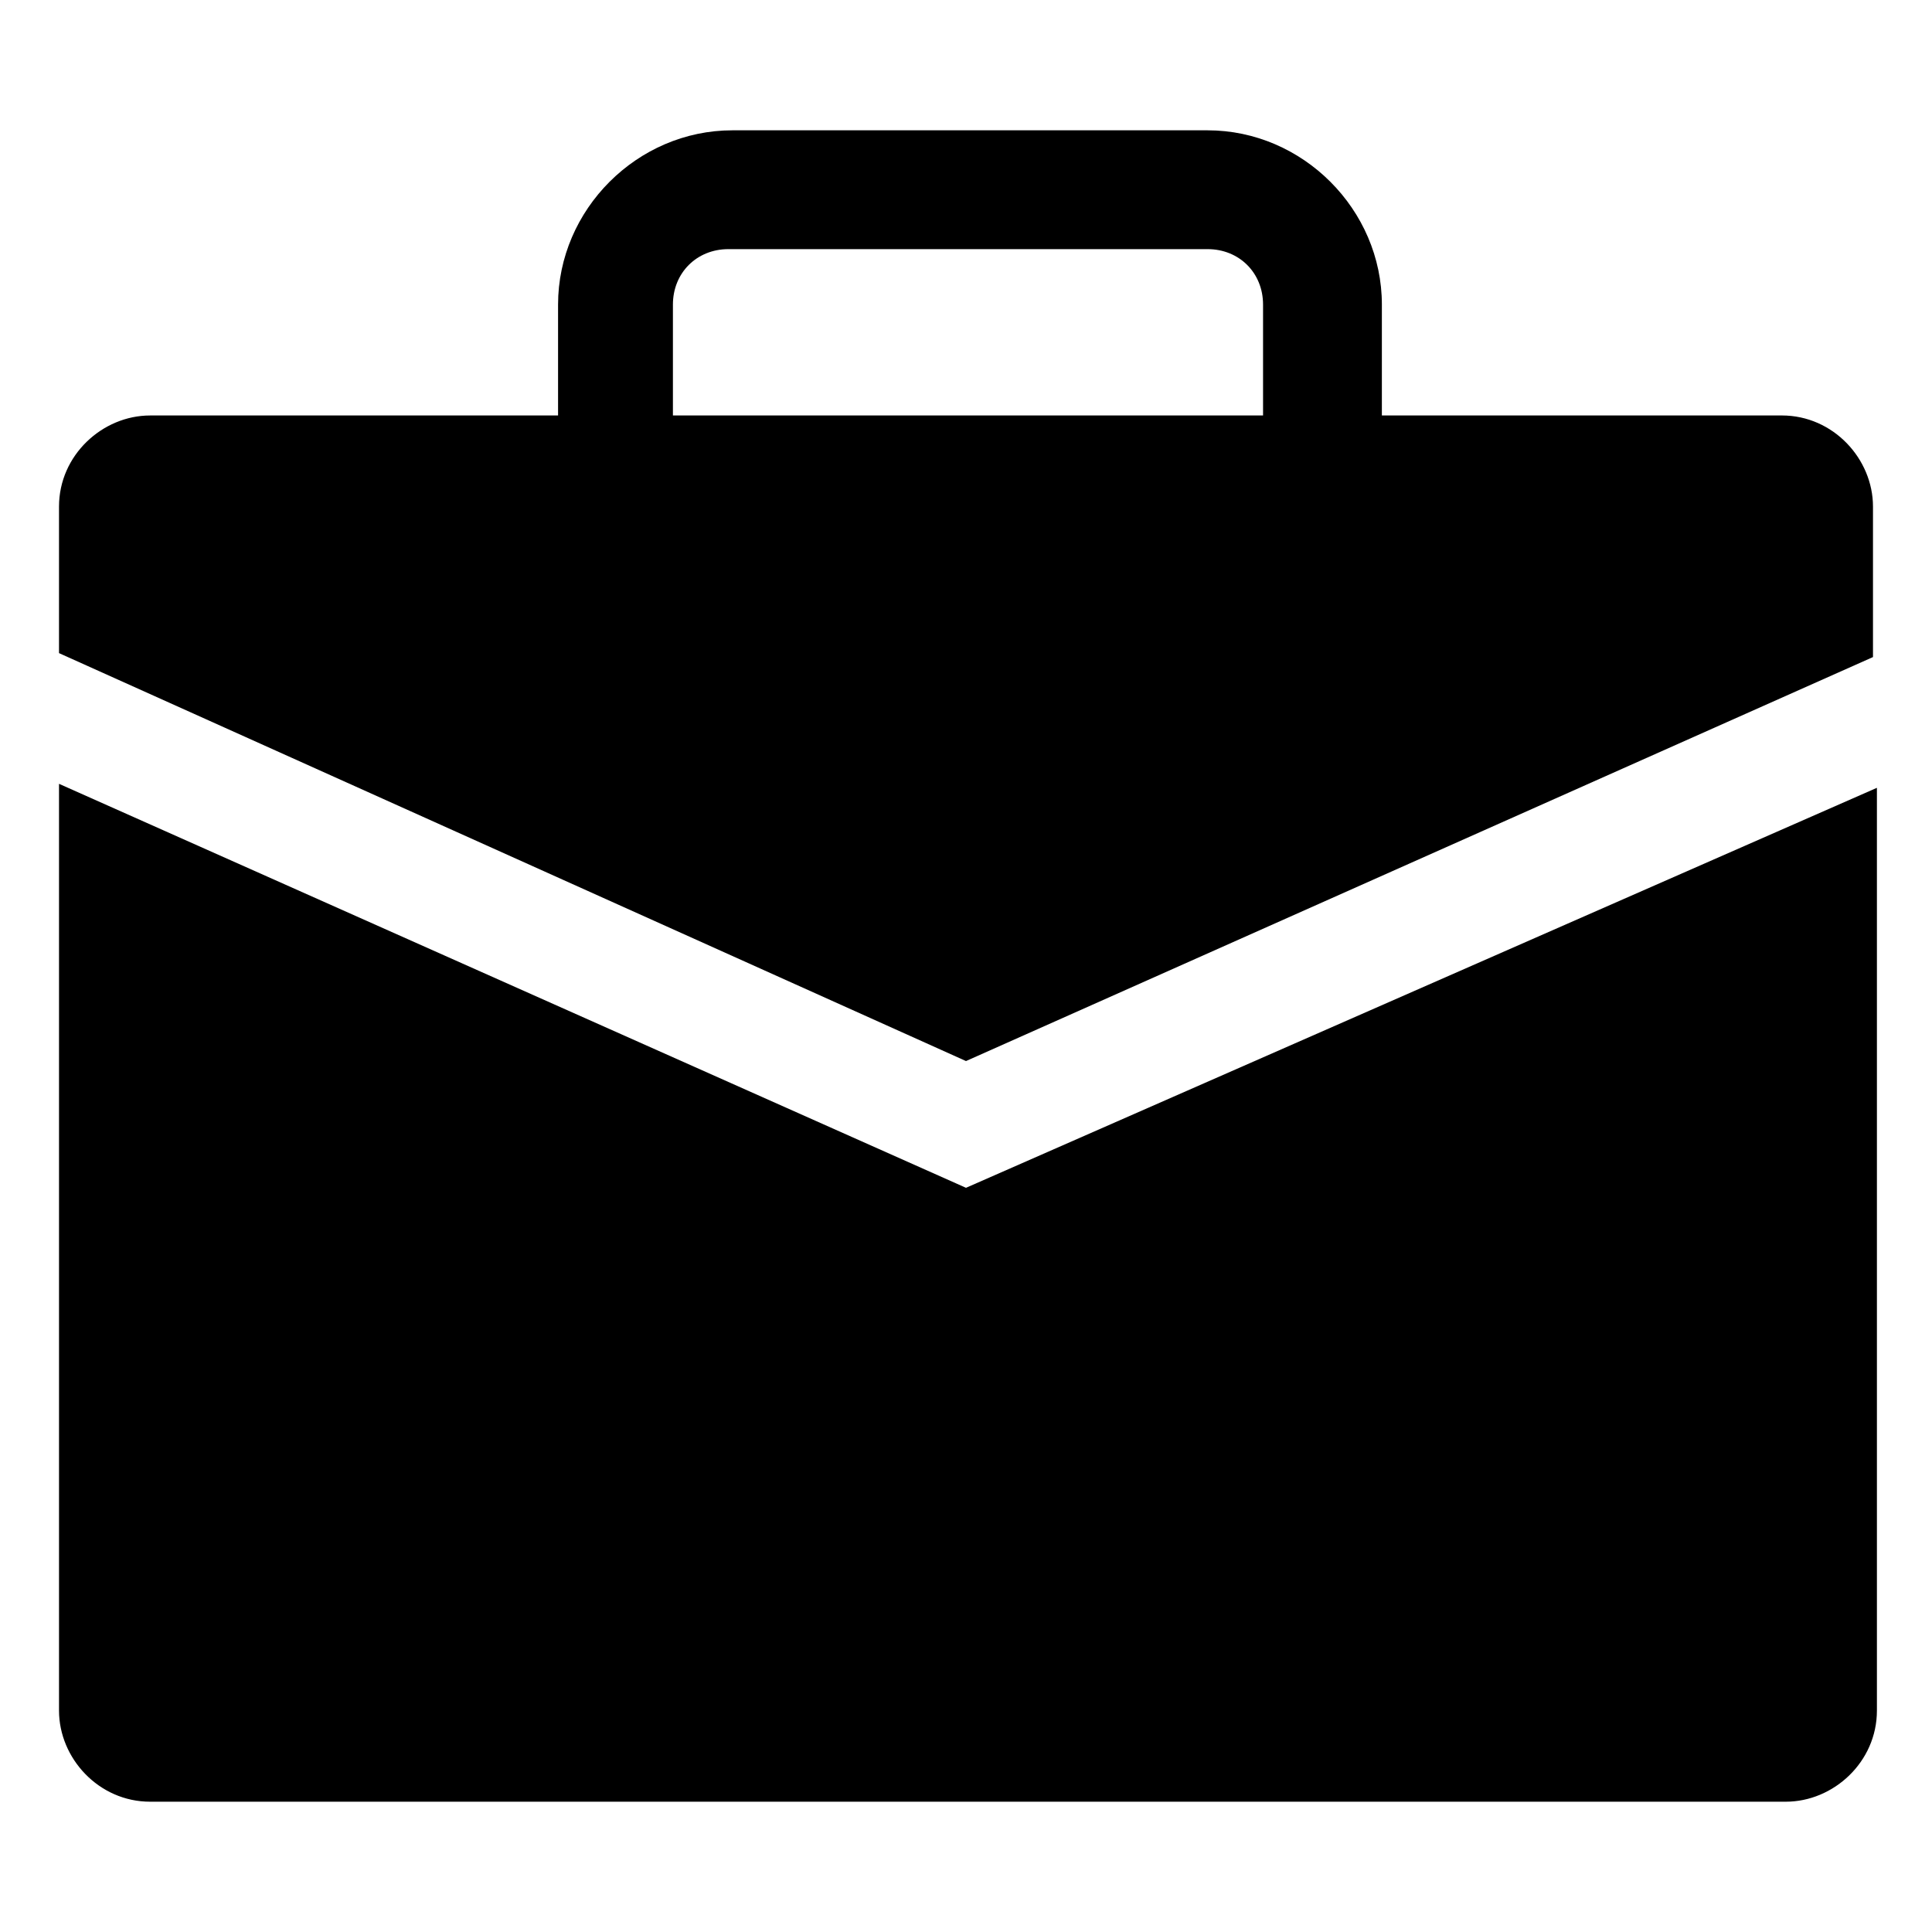 <?xml version="1.0" encoding="UTF-8"?>
<!-- Uploaded to: SVG Repo, www.svgrepo.com, Generator: SVG Repo Mixer Tools -->
<svg fill="#000000" width="800px" height="800px" version="1.1" viewBox="144 144 512 512" xmlns="http://www.w3.org/2000/svg">
 <g>
  <path d="m400 425.19 240.36-107.06v-39.887c0-12.594-10.496-24.141-24.141-24.141l-432.44 0.004c-12.594 0-24.141 10.496-24.141 24.141v38.836z"/>
  <path d="m400 458.78-240.36-107.06v245.61c0 12.594 10.496 24.141 24.141 24.141h433.48c12.594 0 24.141-10.496 24.141-24.141v-244.55z"/>
  <path d="m509.16 301.34h-30.438v-76.621c0-8.398-6.297-14.695-14.695-14.695h-127c-8.398 0-14.695 6.297-14.695 14.695v76.621h-30.438v-76.621c0-25.191 20.992-46.184 46.184-46.184h125.95c25.191 0 46.184 20.992 46.184 46.184l-0.004 76.621z"/>
 </g>
</svg>